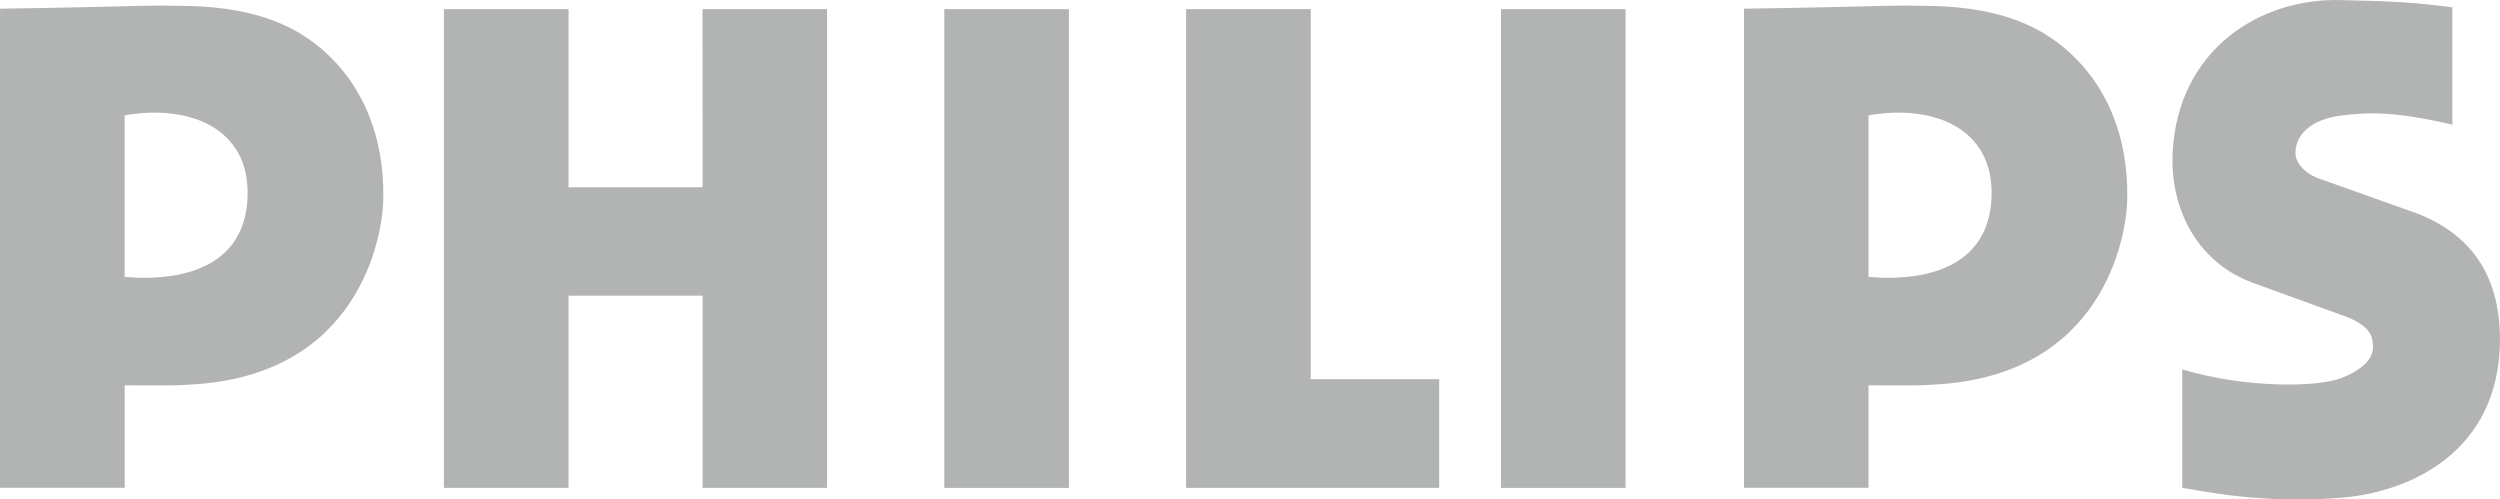 <?xml version="1.0" encoding="UTF-8"?> <svg xmlns="http://www.w3.org/2000/svg" xmlns:xlink="http://www.w3.org/1999/xlink" xmlns:xodm="http://www.corel.com/coreldraw/odm/2003" xmlns:svg="http://www.w3.org/2000/svg" xml:space="preserve" width="64.347mm" height="12.856mm" version="1.1" style="shape-rendering:geometricPrecision; text-rendering:geometricPrecision; image-rendering:optimizeQuality; fill-rule:evenodd; clip-rule:evenodd" viewBox="0 0 6280.22 1254.78"> <defs> <style type="text/css"> .fil0 {fill:#B2B3B3;fill-rule:nonzero} </style> </defs> <g id="Слой_x0020_1">  <g id="_2177673320160"> <path id="path3" class="fil0" d="M4381.16 287.72l0 -265.87c346.42,-5.22 360.45,-9.81 474.98,-6.86 176.04,4.44 282.21,54.73 358.55,132.03 73.59,74.51 131.95,188.13 129.24,353.06 -1.59,94.95 -60.24,444.27 -484.93,466.07 -49.81,4.45 -164.14,0.54 -236.77,2.23l71.8 -272.78c168.25,14.03 301.75,-39.07 308.85,-198.33 7.78,-178.78 -150.7,-235.55 -308.81,-207.56l-312.92 -1.98z"></path> <polygon id="polyline5" class="fil0" points="4693.88,1225.49 4381.16,1225.45 4381.16,231.07 4693.88,233.09 "></polygon> <g> <path id="path7" class="fil0" d="M5817.95 445.78l256.69 91.42c170.87,67.45 207.17,204.32 205.53,322.2 -3.77,273.42 -221.92,375.91 -395.83,390.71 -197.75,16.79 -350.81,-16.34 -402.27,-24.69l0 -297.54c156.51,47.53 338.64,45.64 400.14,21.67 46.52,-18.13 81.86,-45.84 79.05,-82.2 -1.54,-19.73 -3.52,-44.83 -62.32,-69.96l-236.71 -85.87c-152,-54.72 -210.66,-199.04 -204.32,-327.6 12.87,-259.73 220.38,-391.2 427.55,-383.6 63.92,2.31 150.02,0.82 275.25,18.13l0 294.78c-140.31,-32.64 -206.11,-32.1 -278.49,-23.1 -80.98,9.99 -117.34,51.86 -115.65,96.6 0.82,22.67 23.45,47.52 51.4,58.65l-0.02 0.4zm0 0l0 0 0 0z"></path> </g> <polygon id="polyline9" class="fil0" points="1428.17,470.38 1764.92,470.38 1764.83,22.97 2077.6,22.97 2077.6,1225.69 1764.92,1225.69 1764.92,742.84 1428.17,742.84 1428.12,1225.69 1115.02,1225.69 1115.02,22.97 1428.12,22.97 "></polygon> <rect id="rect11" class="fil0" x="2372.18" y="22.97" width="312.96" height="1202.72"></rect> <rect id="rect13" class="fil0" x="3770.57" y="22.97" width="313.01" height="1202.72"></rect> <polygon id="polyline15" class="fil0" points="3292.69,952.62 3615.38,952.62 3615.38,1225.6 2979.63,1225.69 2979.63,22.97 3292.69,22.97 "></polygon> <path id="path17" class="fil0" d="M-0 287.72l0 -265.87c346.46,-5.22 360.45,-9.81 475.03,-6.86 175.98,4.44 282.16,54.73 358.55,132.03 73.53,74.51 131.95,188.13 129.24,353.06 -1.65,94.95 -60.3,444.27 -484.99,466.07 -49.75,4.45 -160.52,0.54 -233.14,2.23l68.36 -272.78c168.3,14.03 301.7,-39.07 308.66,-198.33 7.78,-178.78 -150.75,-235.55 -308.8,-207.56l-312.91 -1.98z"></path> <polygon id="polyline19" class="fil0" points="313.2,1225.49 -0,1225.45 -0,251.7 312.91,253.69 "></polygon> </g> </g> </svg> 